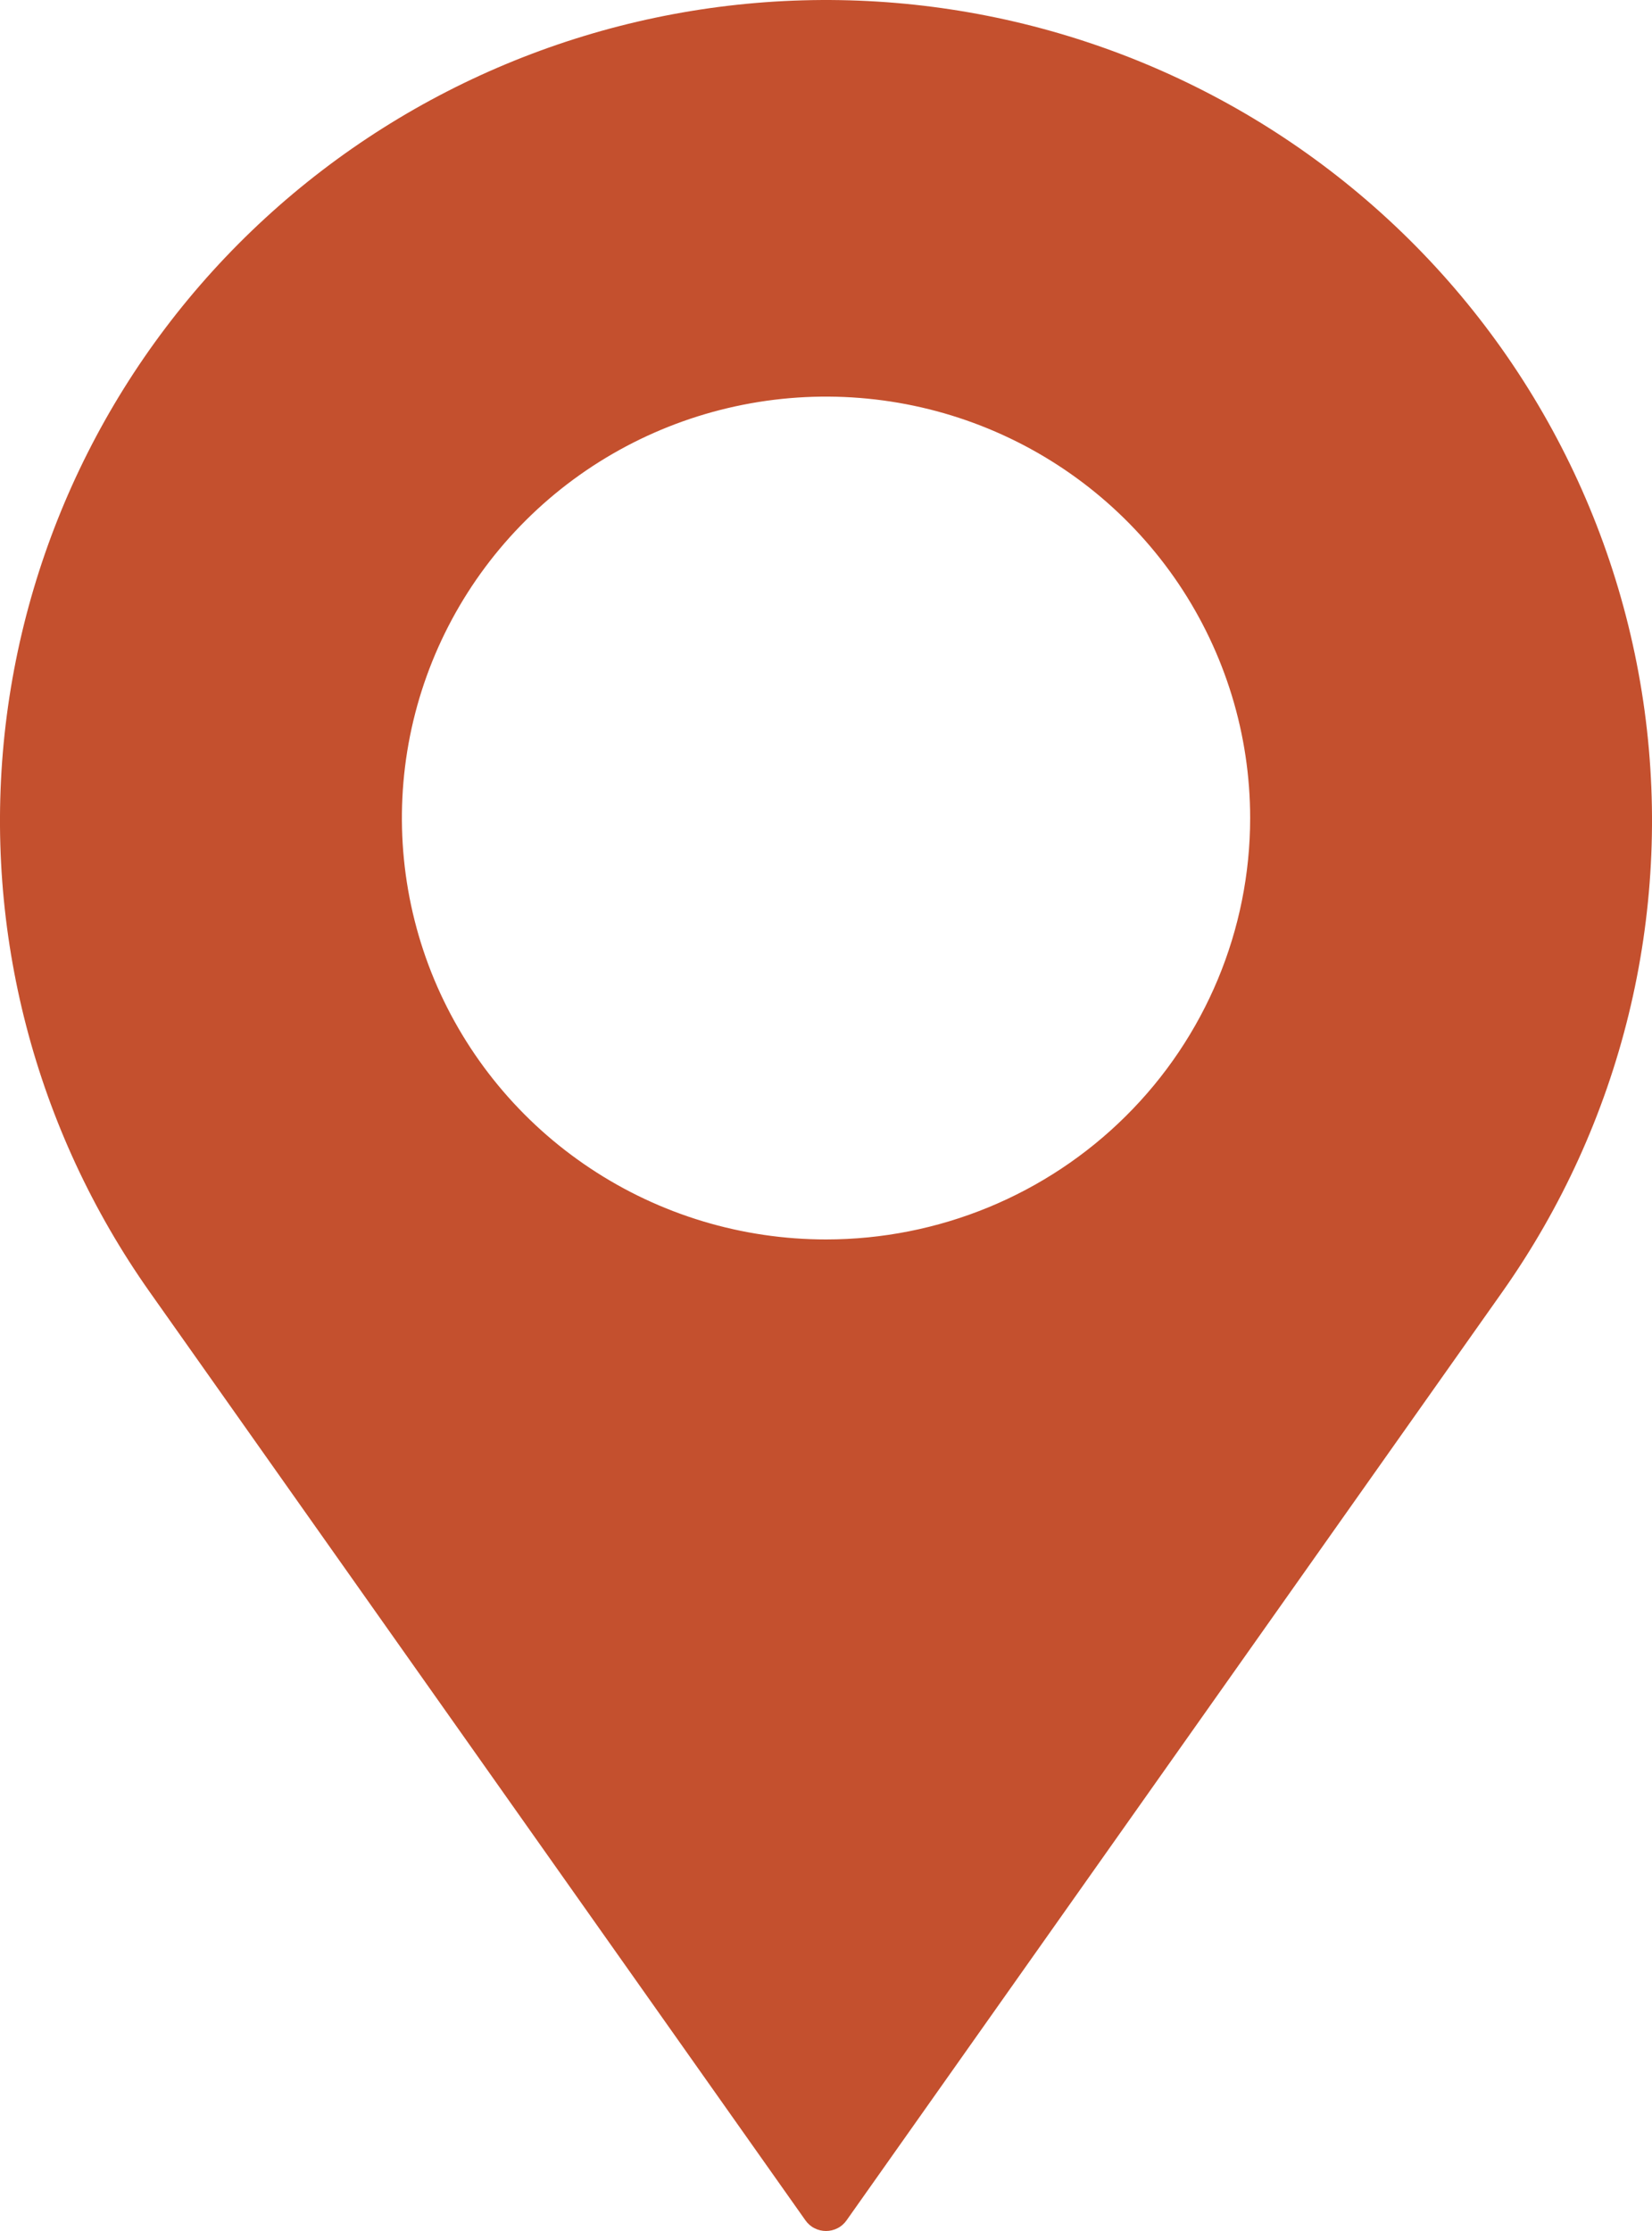 <svg width="20" height="27" viewBox="0 0 20 27" fill="none" xmlns="http://www.w3.org/2000/svg">
<path d="M16.364 2.271C14.497 0.741 12.136 -0.064 9.717 0.004C7.298 0.072 4.986 1.009 3.21 2.641C1.433 4.273 0.313 6.49 0.056 8.88C-0.2 11.27 0.424 13.671 1.814 15.638L9.751 26.871C9.779 26.911 9.816 26.944 9.86 26.966C9.903 26.988 9.951 27 10 27C10.049 27 10.097 26.988 10.14 26.966C10.184 26.944 10.221 26.911 10.249 26.871L18.186 15.638C19.632 13.591 20.247 11.078 19.91 8.6C19.572 6.122 18.306 3.862 16.364 2.271ZM10 15C8.984 15 7.992 14.701 7.147 14.14C6.303 13.58 5.645 12.784 5.256 11.852C4.868 10.92 4.766 9.894 4.964 8.905C5.162 7.916 5.651 7.007 6.369 6.294C7.087 5.58 8.002 5.095 8.998 4.898C9.994 4.701 11.027 4.802 11.965 5.188C12.903 5.574 13.705 6.228 14.269 7.066C14.833 7.905 15.135 8.891 15.135 9.9C15.135 11.252 14.594 12.55 13.631 13.506C12.668 14.463 11.362 15 10 15Z" fill="#c4502e"/>
</svg>
